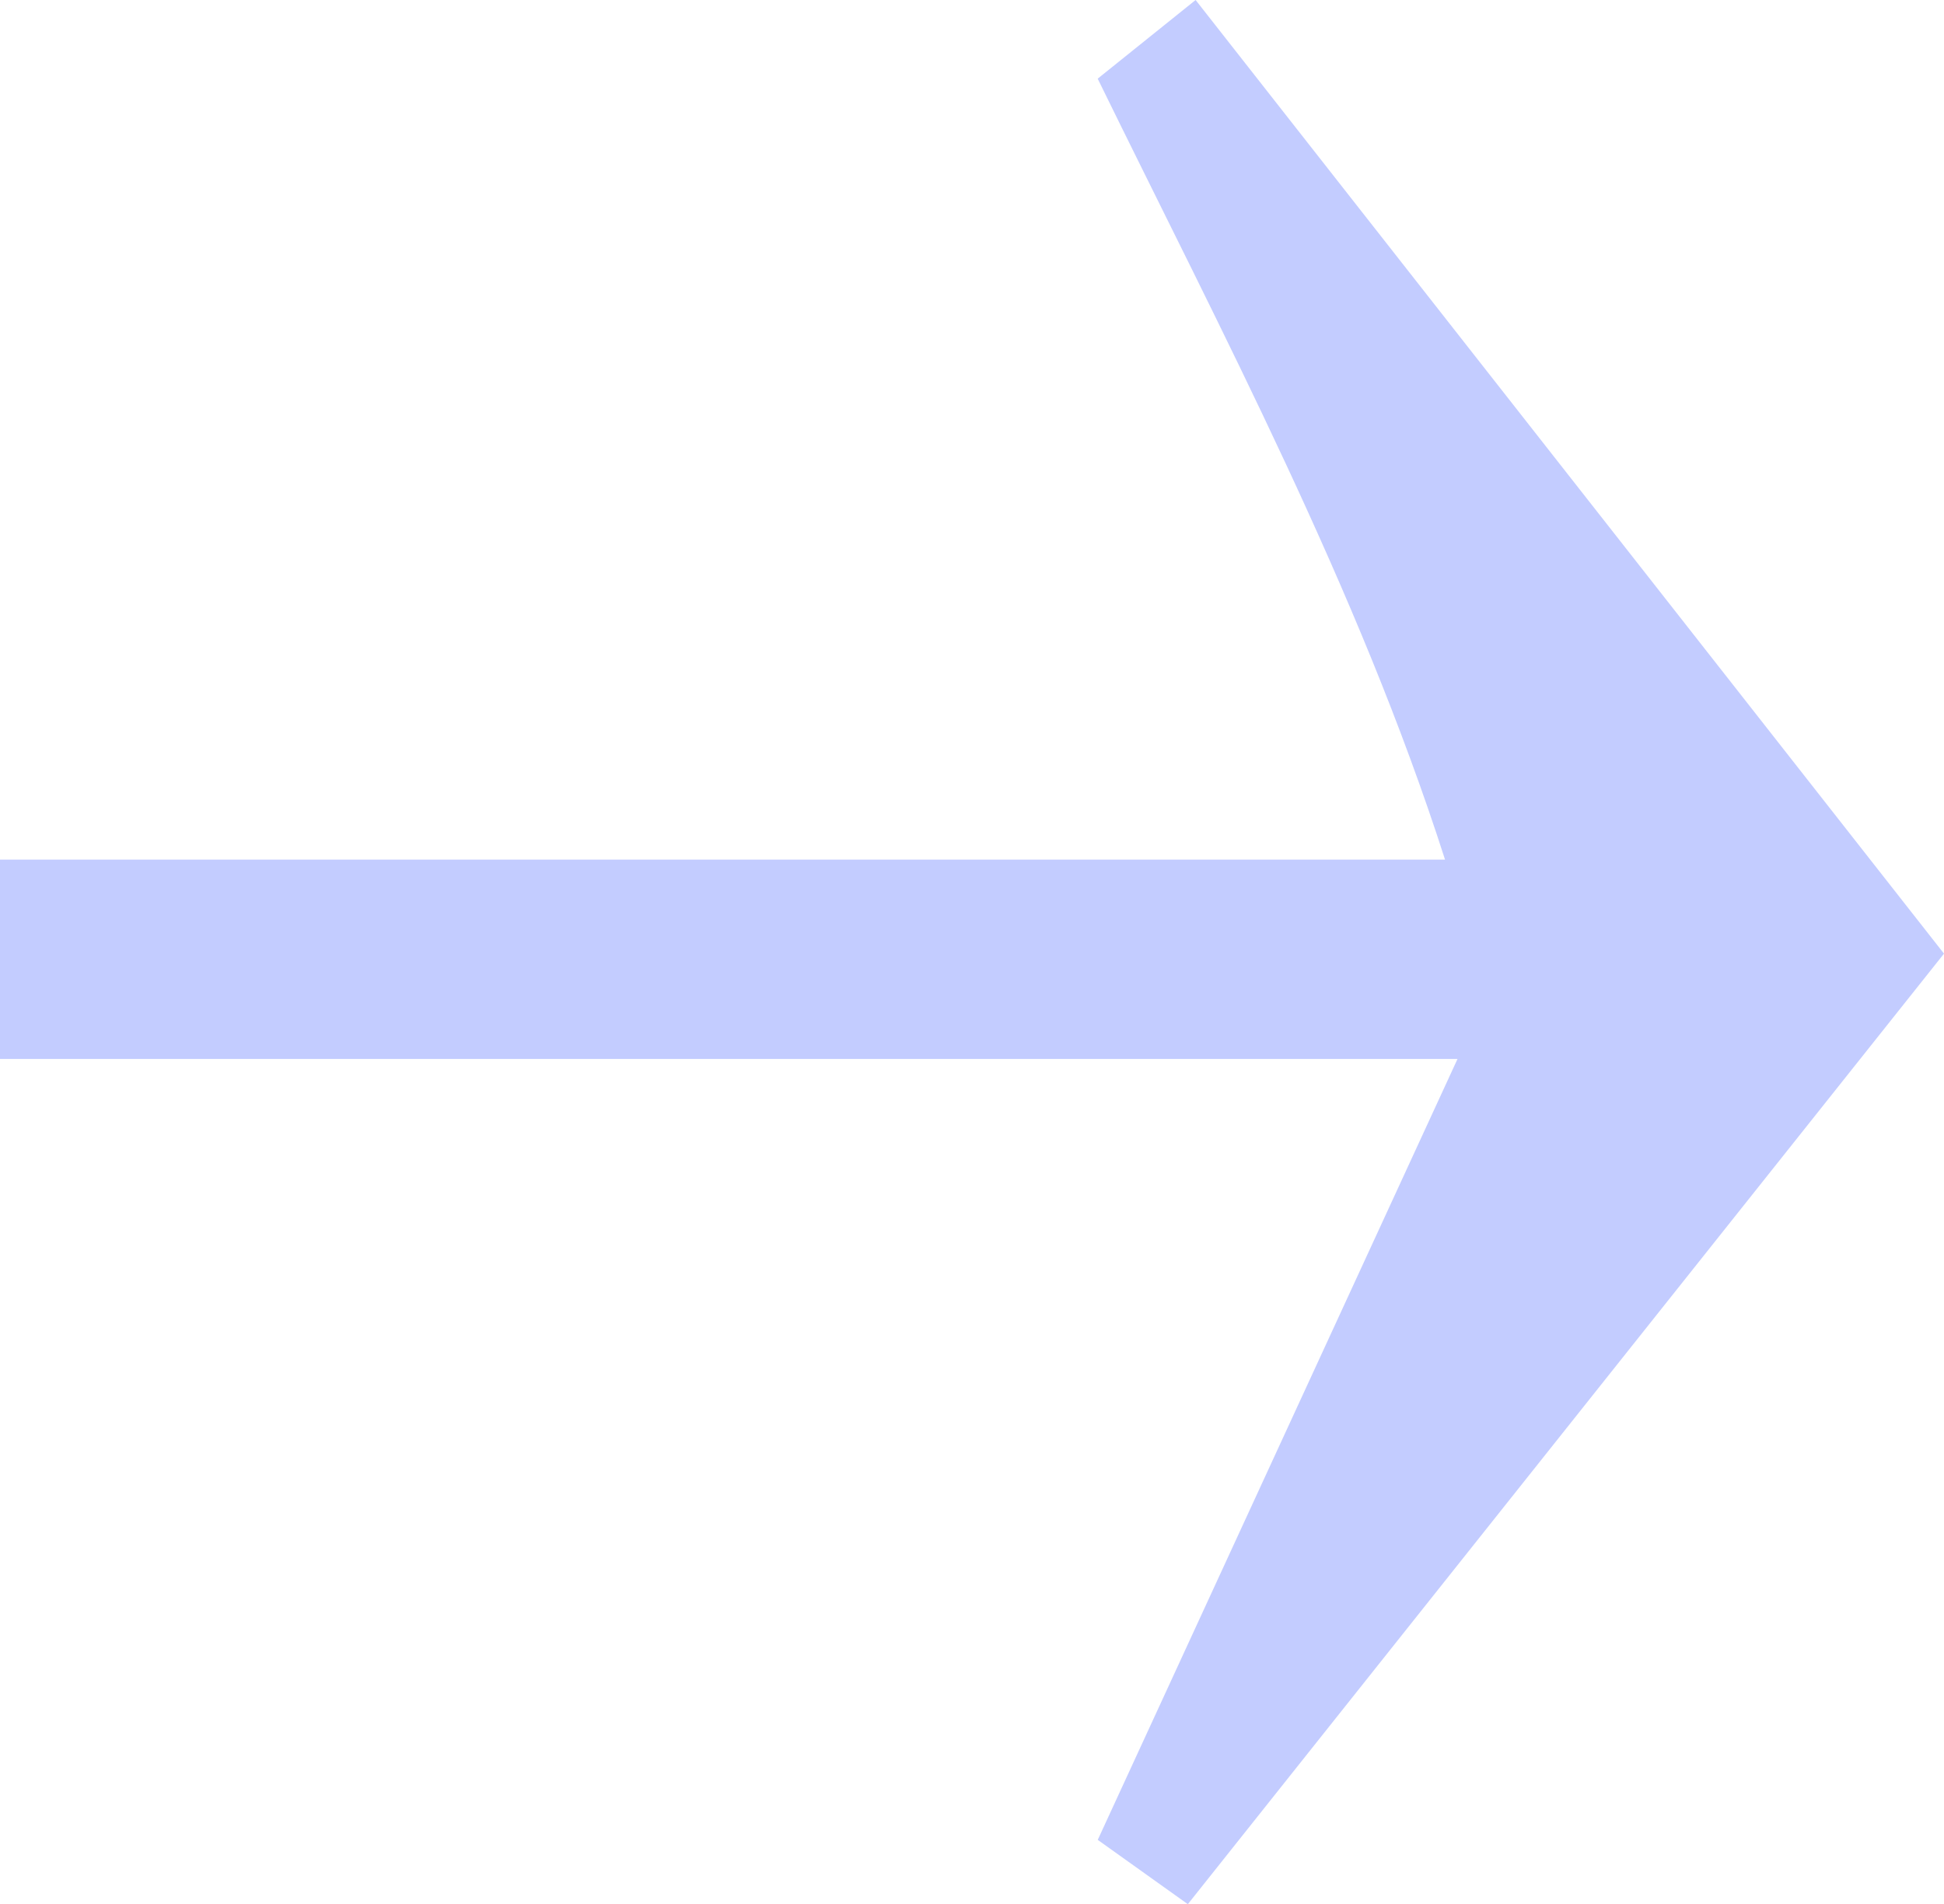 <svg id="Group_142" data-name="Group 142" xmlns="http://www.w3.org/2000/svg" xmlns:xlink="http://www.w3.org/1999/xlink" width="33.727" height="33.042" viewBox="0 0 33.727 33.042">
  <defs>
    <clipPath id="clip-path">
      <rect id="Rectangle_640" data-name="Rectangle 640" width="33.727" height="33.042" fill="#c3ccff"/>
    </clipPath>
  </defs>
  <g id="Group_31" data-name="Group 31" clip-path="url(#clip-path)">
    <path id="Path_13851" data-name="Path 13851" d="M33.727,16.548,20.608,33.042l-1.563-1.116,6.242-13.551H0V14.916H25.07c-1.508-4.7-3.86-9.122-6.026-13.551L20.743,0Z" fill="#c3ccff"/>
  </g>
</svg>
